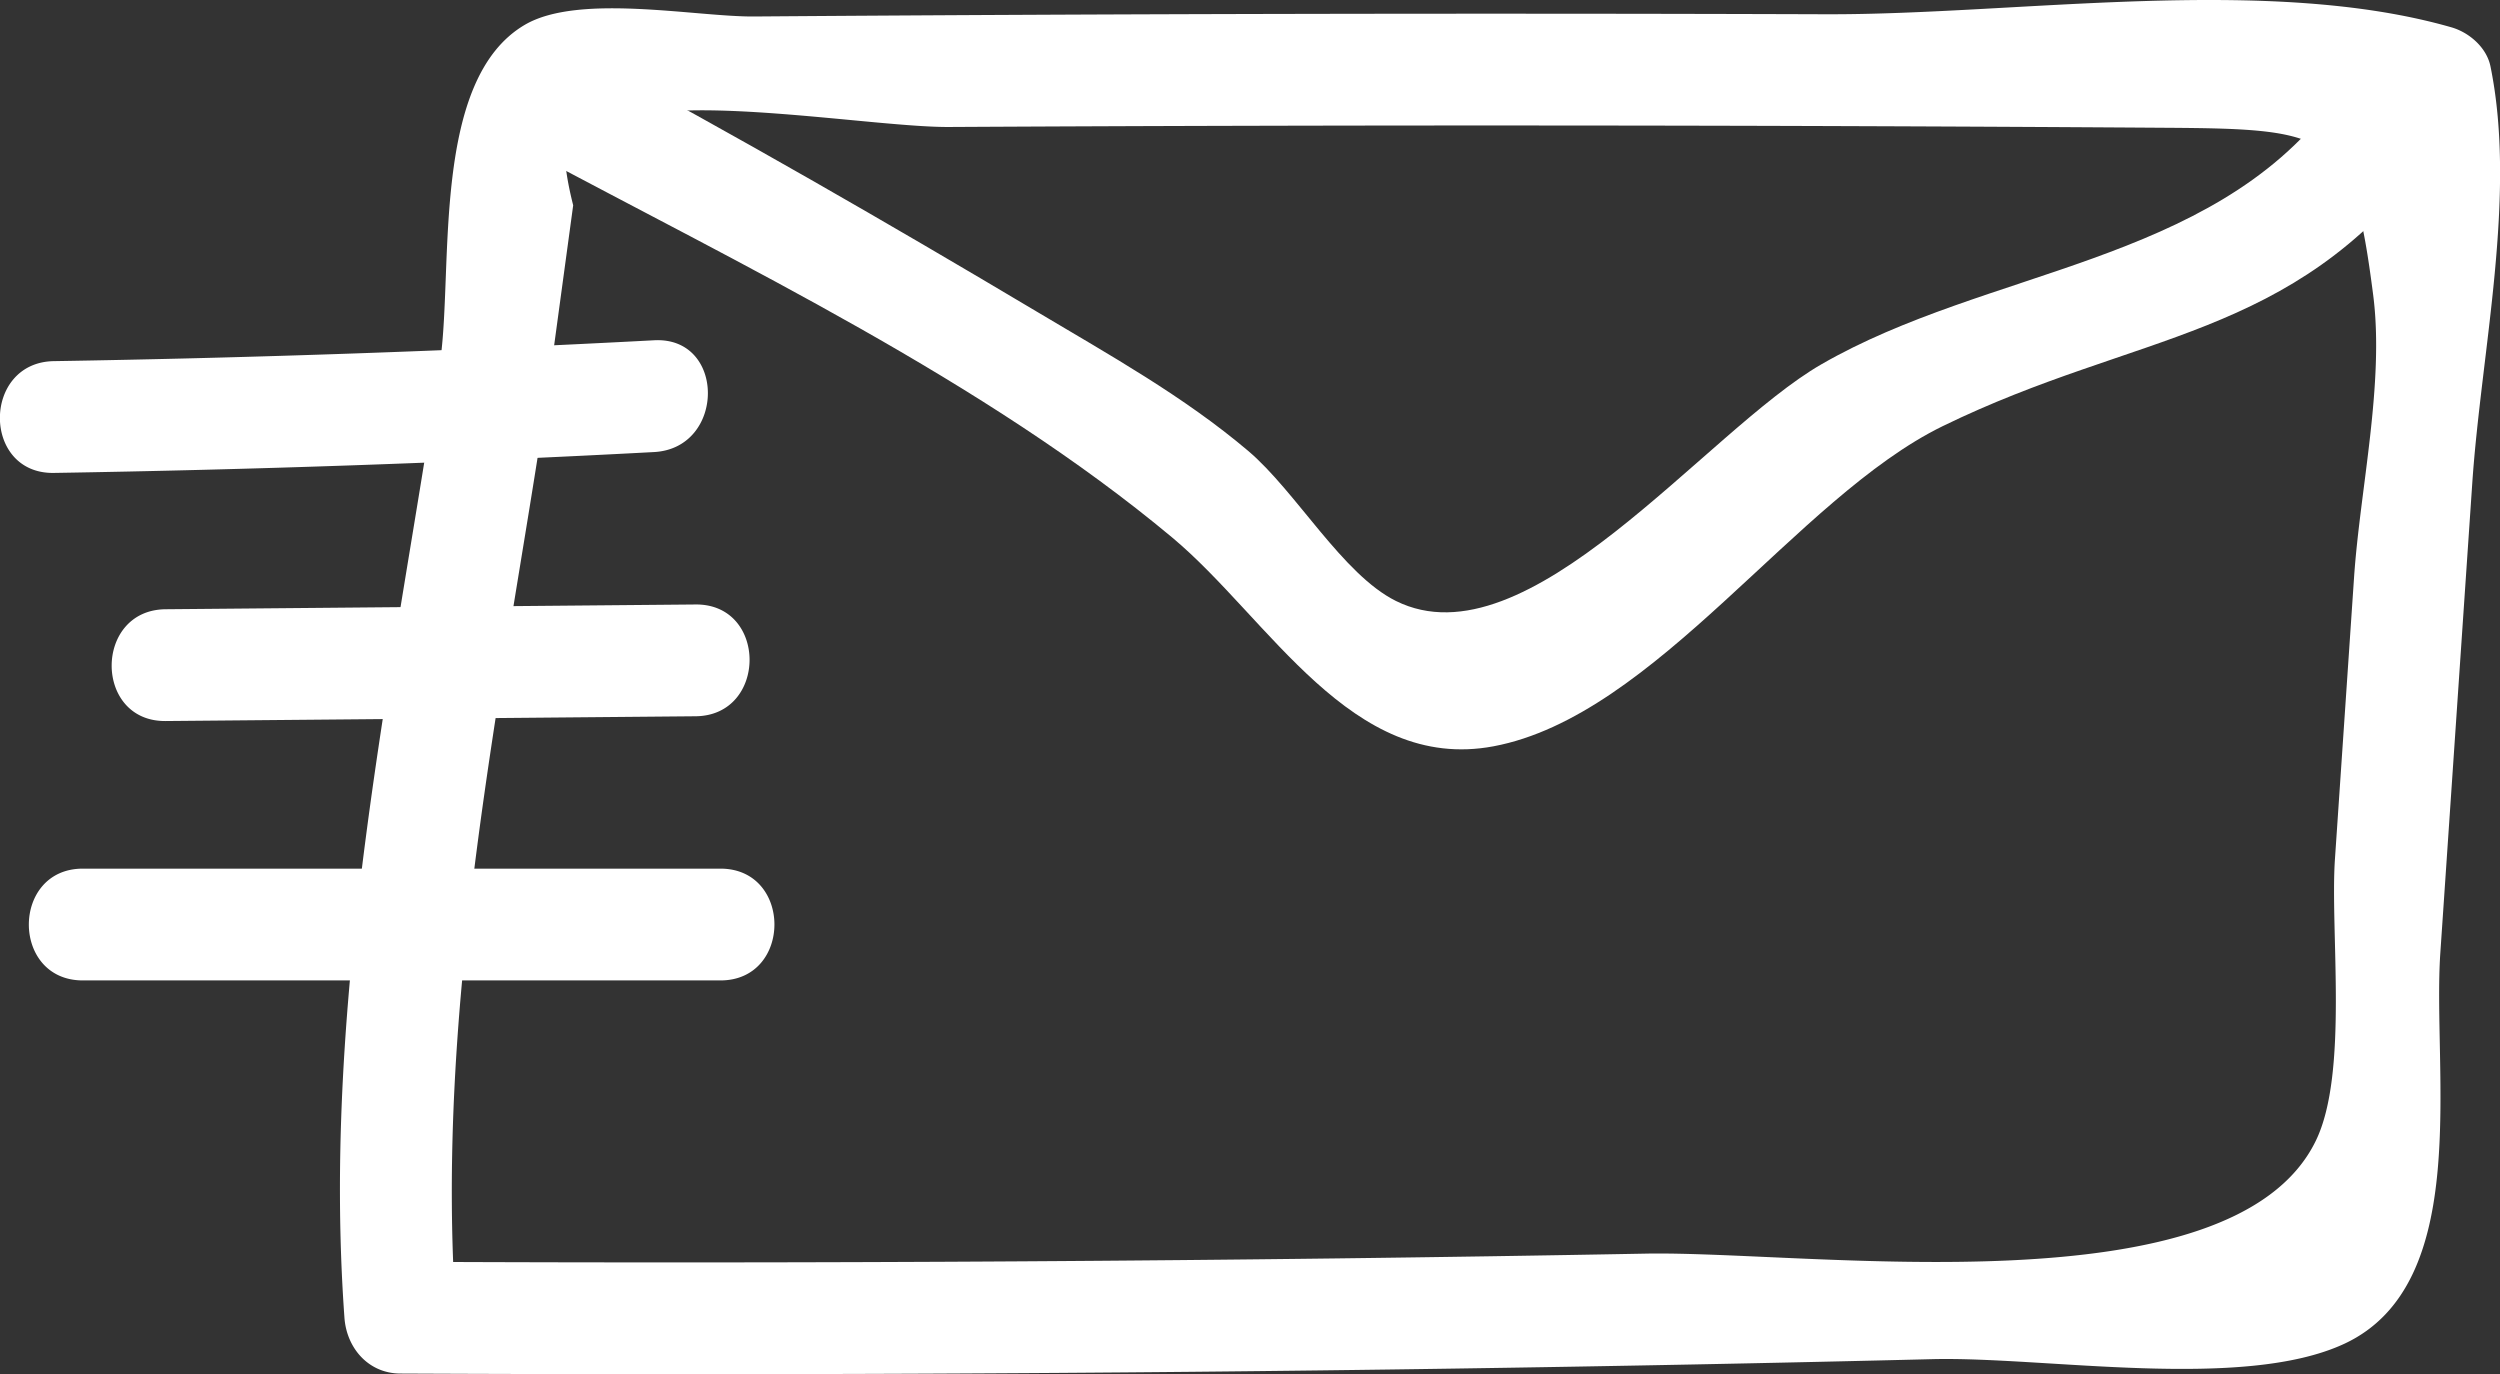 <svg xmlns="http://www.w3.org/2000/svg" xml:space="preserve" id="Layer_1" fill="#fff" version="1.1" viewBox="0.84 12.17 50.32 27.66"><rect x="0.84" y="12.17" width="50.32" height="27.66" fill="#333333" stroke="none"/><path d="M1.925 21.689a326.04 326.04 0 0 0 12.08-.42c1.44-.077 1.449-2.328 0-2.25-4.025.214-8.05.354-12.08.42-1.447.023-1.451 2.273 0 2.25zM4.174 26.683l10.667-.096c1.447-.013 1.45-2.263 0-2.25l-10.667.096c-1.447.013-1.45 2.263 0 2.25zM2.507 31.904h12.834c1.448 0 1.45-2.25 0-2.25H2.507c-1.447 0-1.45 2.25 0 2.25z" class="st0"></path><path d="m11.875 19.996.502-3.694c-.406-1.606-.085-2.17.964-1.691 1.233-.56 5.12.123 6.598.115a1992.489 1992.489 0 0 1 24.523.016c3.368.023 3.73.122 4.146 3.37.227 1.77-.265 3.911-.385 5.674l-.385 5.674c-.1 1.458.277 4.312-.386 5.673-1.68 3.45-10.197 2.208-13.493 2.27-8.353.156-16.707.203-25.061.164l1.125 1.125c-.452-6.277.924-12.508 1.852-18.696.212-1.416-1.955-2.027-2.17-.598-.956 6.375-2.398 12.826-1.932 19.294.043.609.48 1.122 1.125 1.125 7.069.033 14.137.006 21.205-.1 3.213-.048 6.426-.11 9.638-.19 2.267-.054 6.237.645 8.287-.31 2.593-1.208 1.768-5.47 1.931-7.866l.643-9.456c.18-2.655.9-5.777.366-8.39-.078-.38-.428-.682-.786-.785-3.716-1.067-8.723-.25-12.586-.263a1976.336 1976.336 0 0 0-21.58.045c-1.176.008-3.522-.47-4.61.166-1.884 1.103-1.445 4.854-1.7 6.73-.193 1.416 1.974 2.029 2.169.598z" class="st0"></path><path d="M11.432 15.183c4.33 2.322 9.222 4.649 13.002 7.806 1.948 1.627 3.605 4.738 6.465 4.203 3.266-.611 6.092-5.005 9.047-6.446 3.932-1.917 7-1.718 9.751-5.34.876-1.153-1.077-2.275-1.942-1.136-2.444 3.218-6.921 3.31-10.254 5.233-2.343 1.351-5.91 6.08-8.564 4.763-1.074-.533-2.008-2.202-2.973-3.02-1.298-1.099-2.79-1.93-4.245-2.797-3.014-1.795-6.06-3.55-9.152-5.21-1.275-.684-2.413 1.258-1.135 1.944z" class="st0"></path></svg>